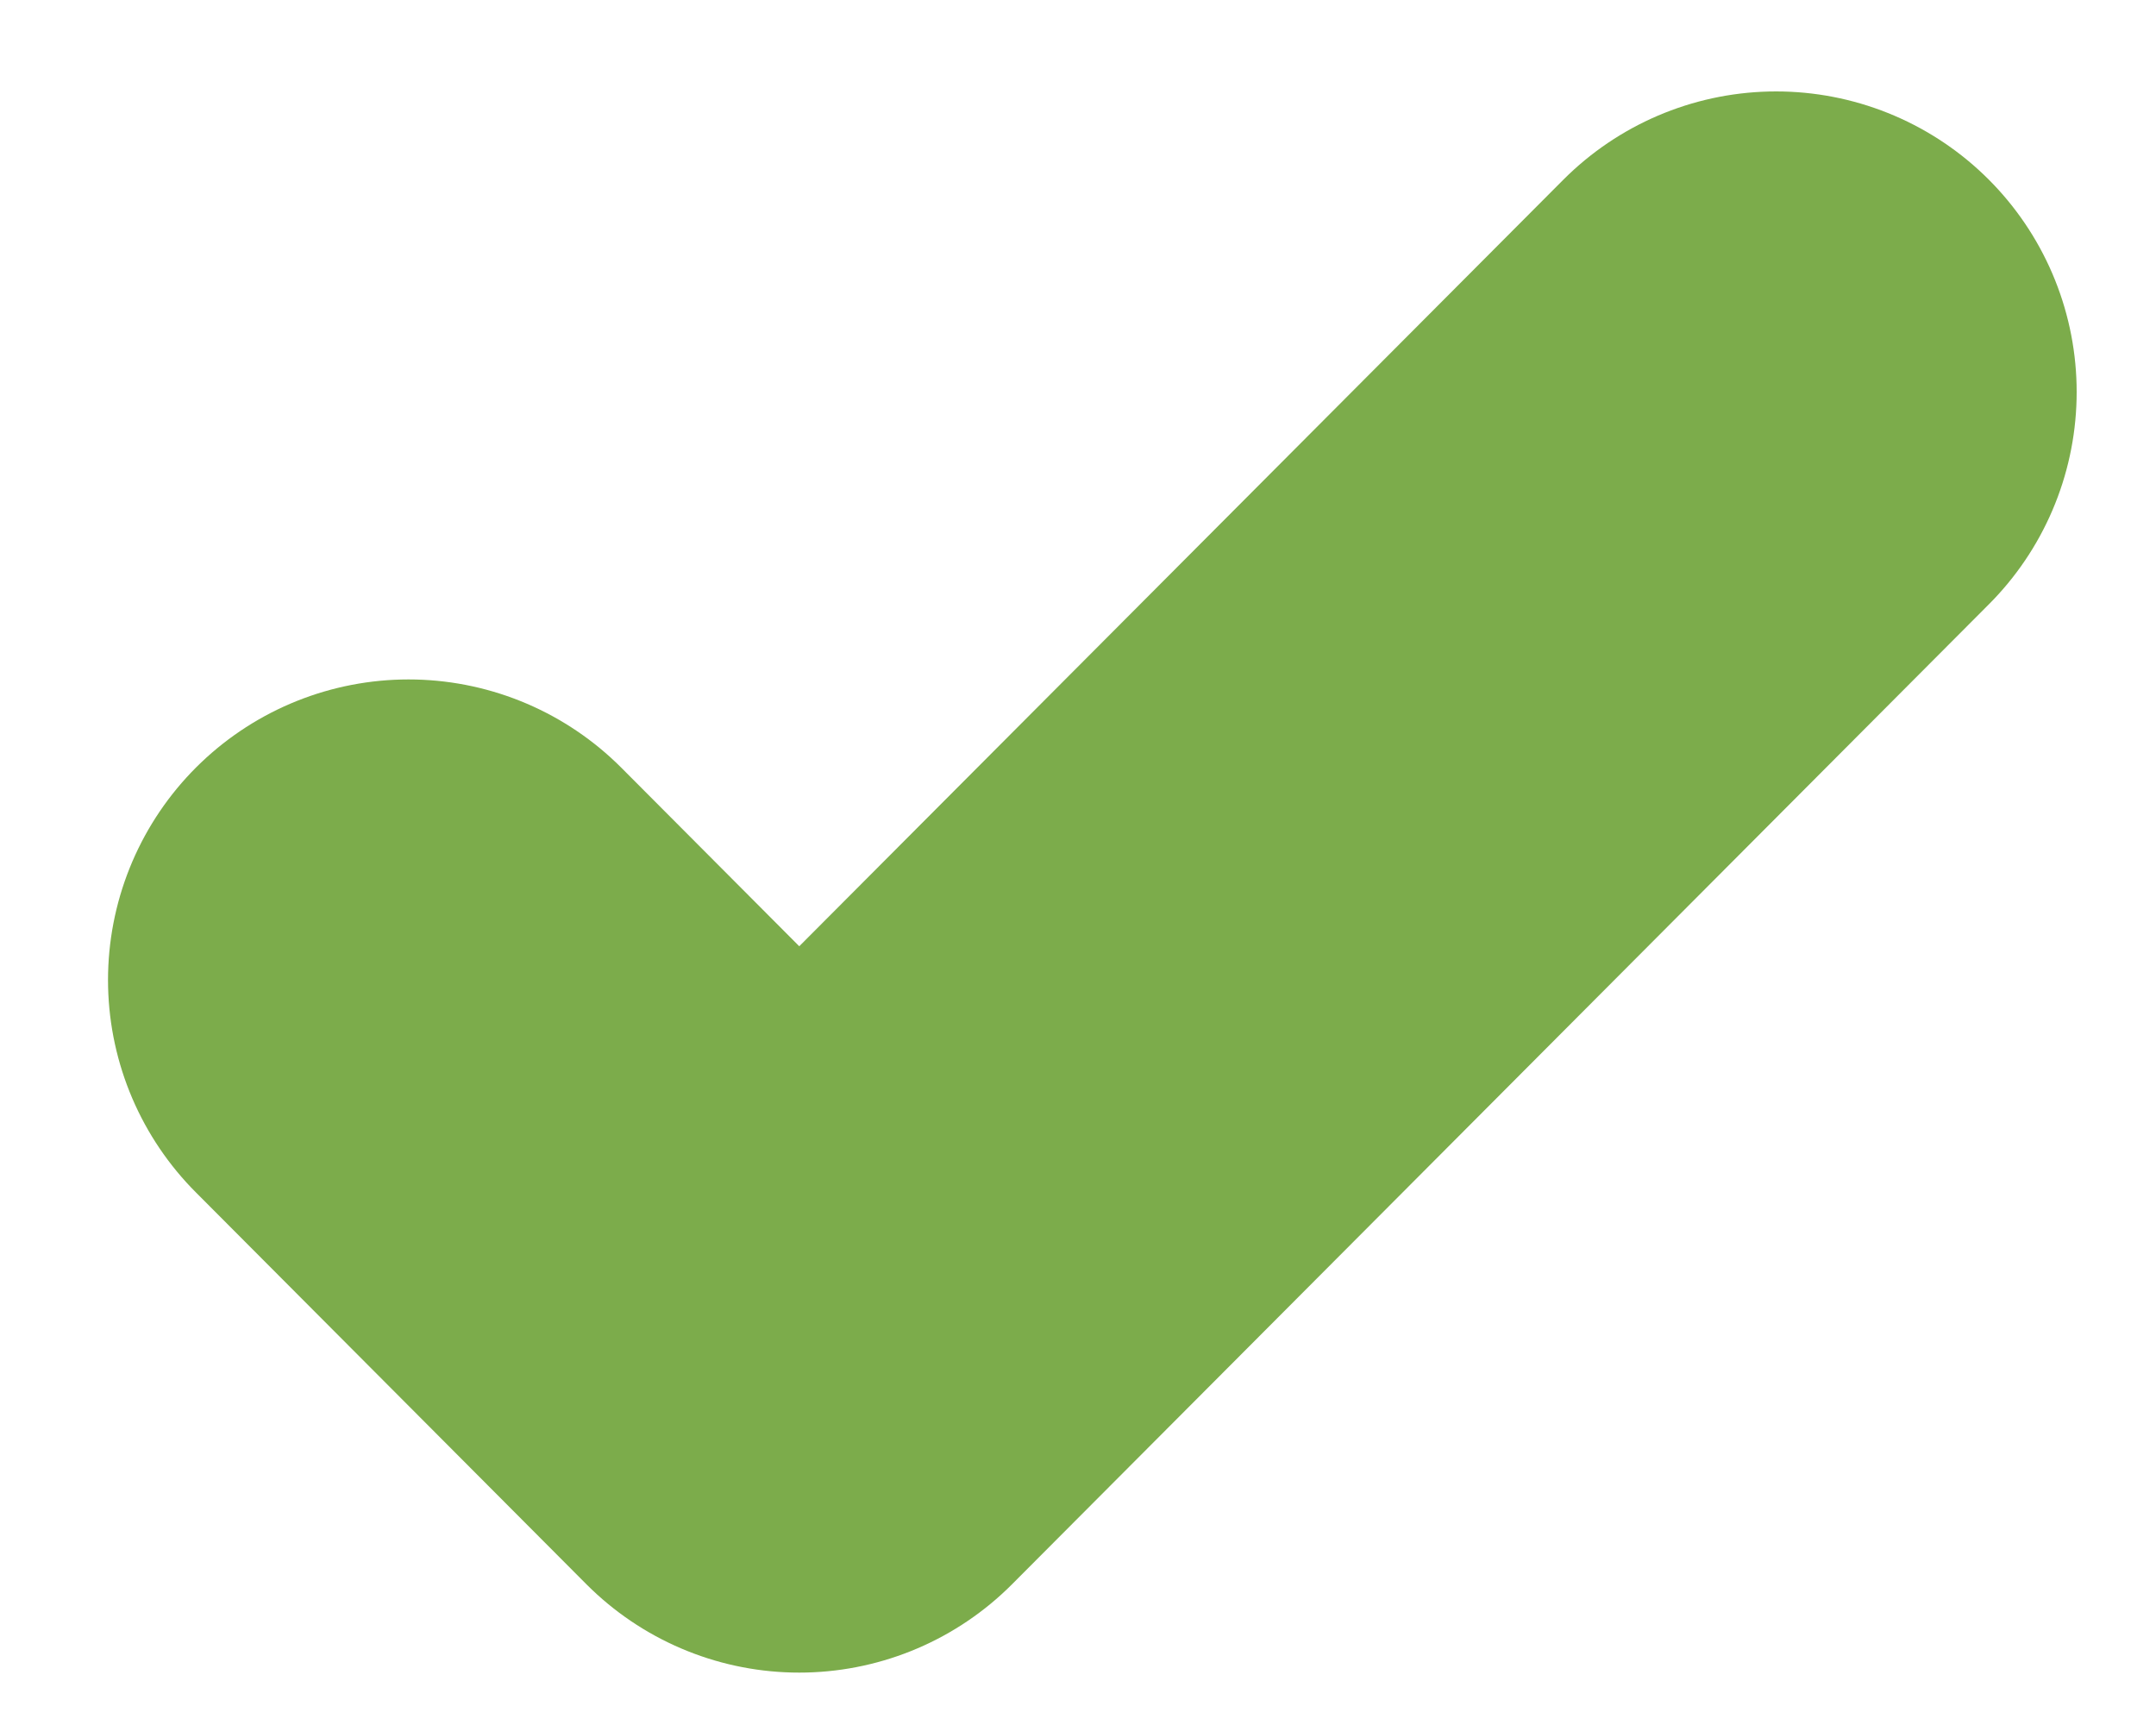 <svg width="10" height="8" viewBox="0 0 10 8" fill="none" xmlns="http://www.w3.org/2000/svg">
<path d="M1.895 4.545L3.707 6.363L8.238 1.818" stroke="#7CAC4B" stroke-width="2.788" stroke-linecap="round" stroke-linejoin="round"/>
</svg>
